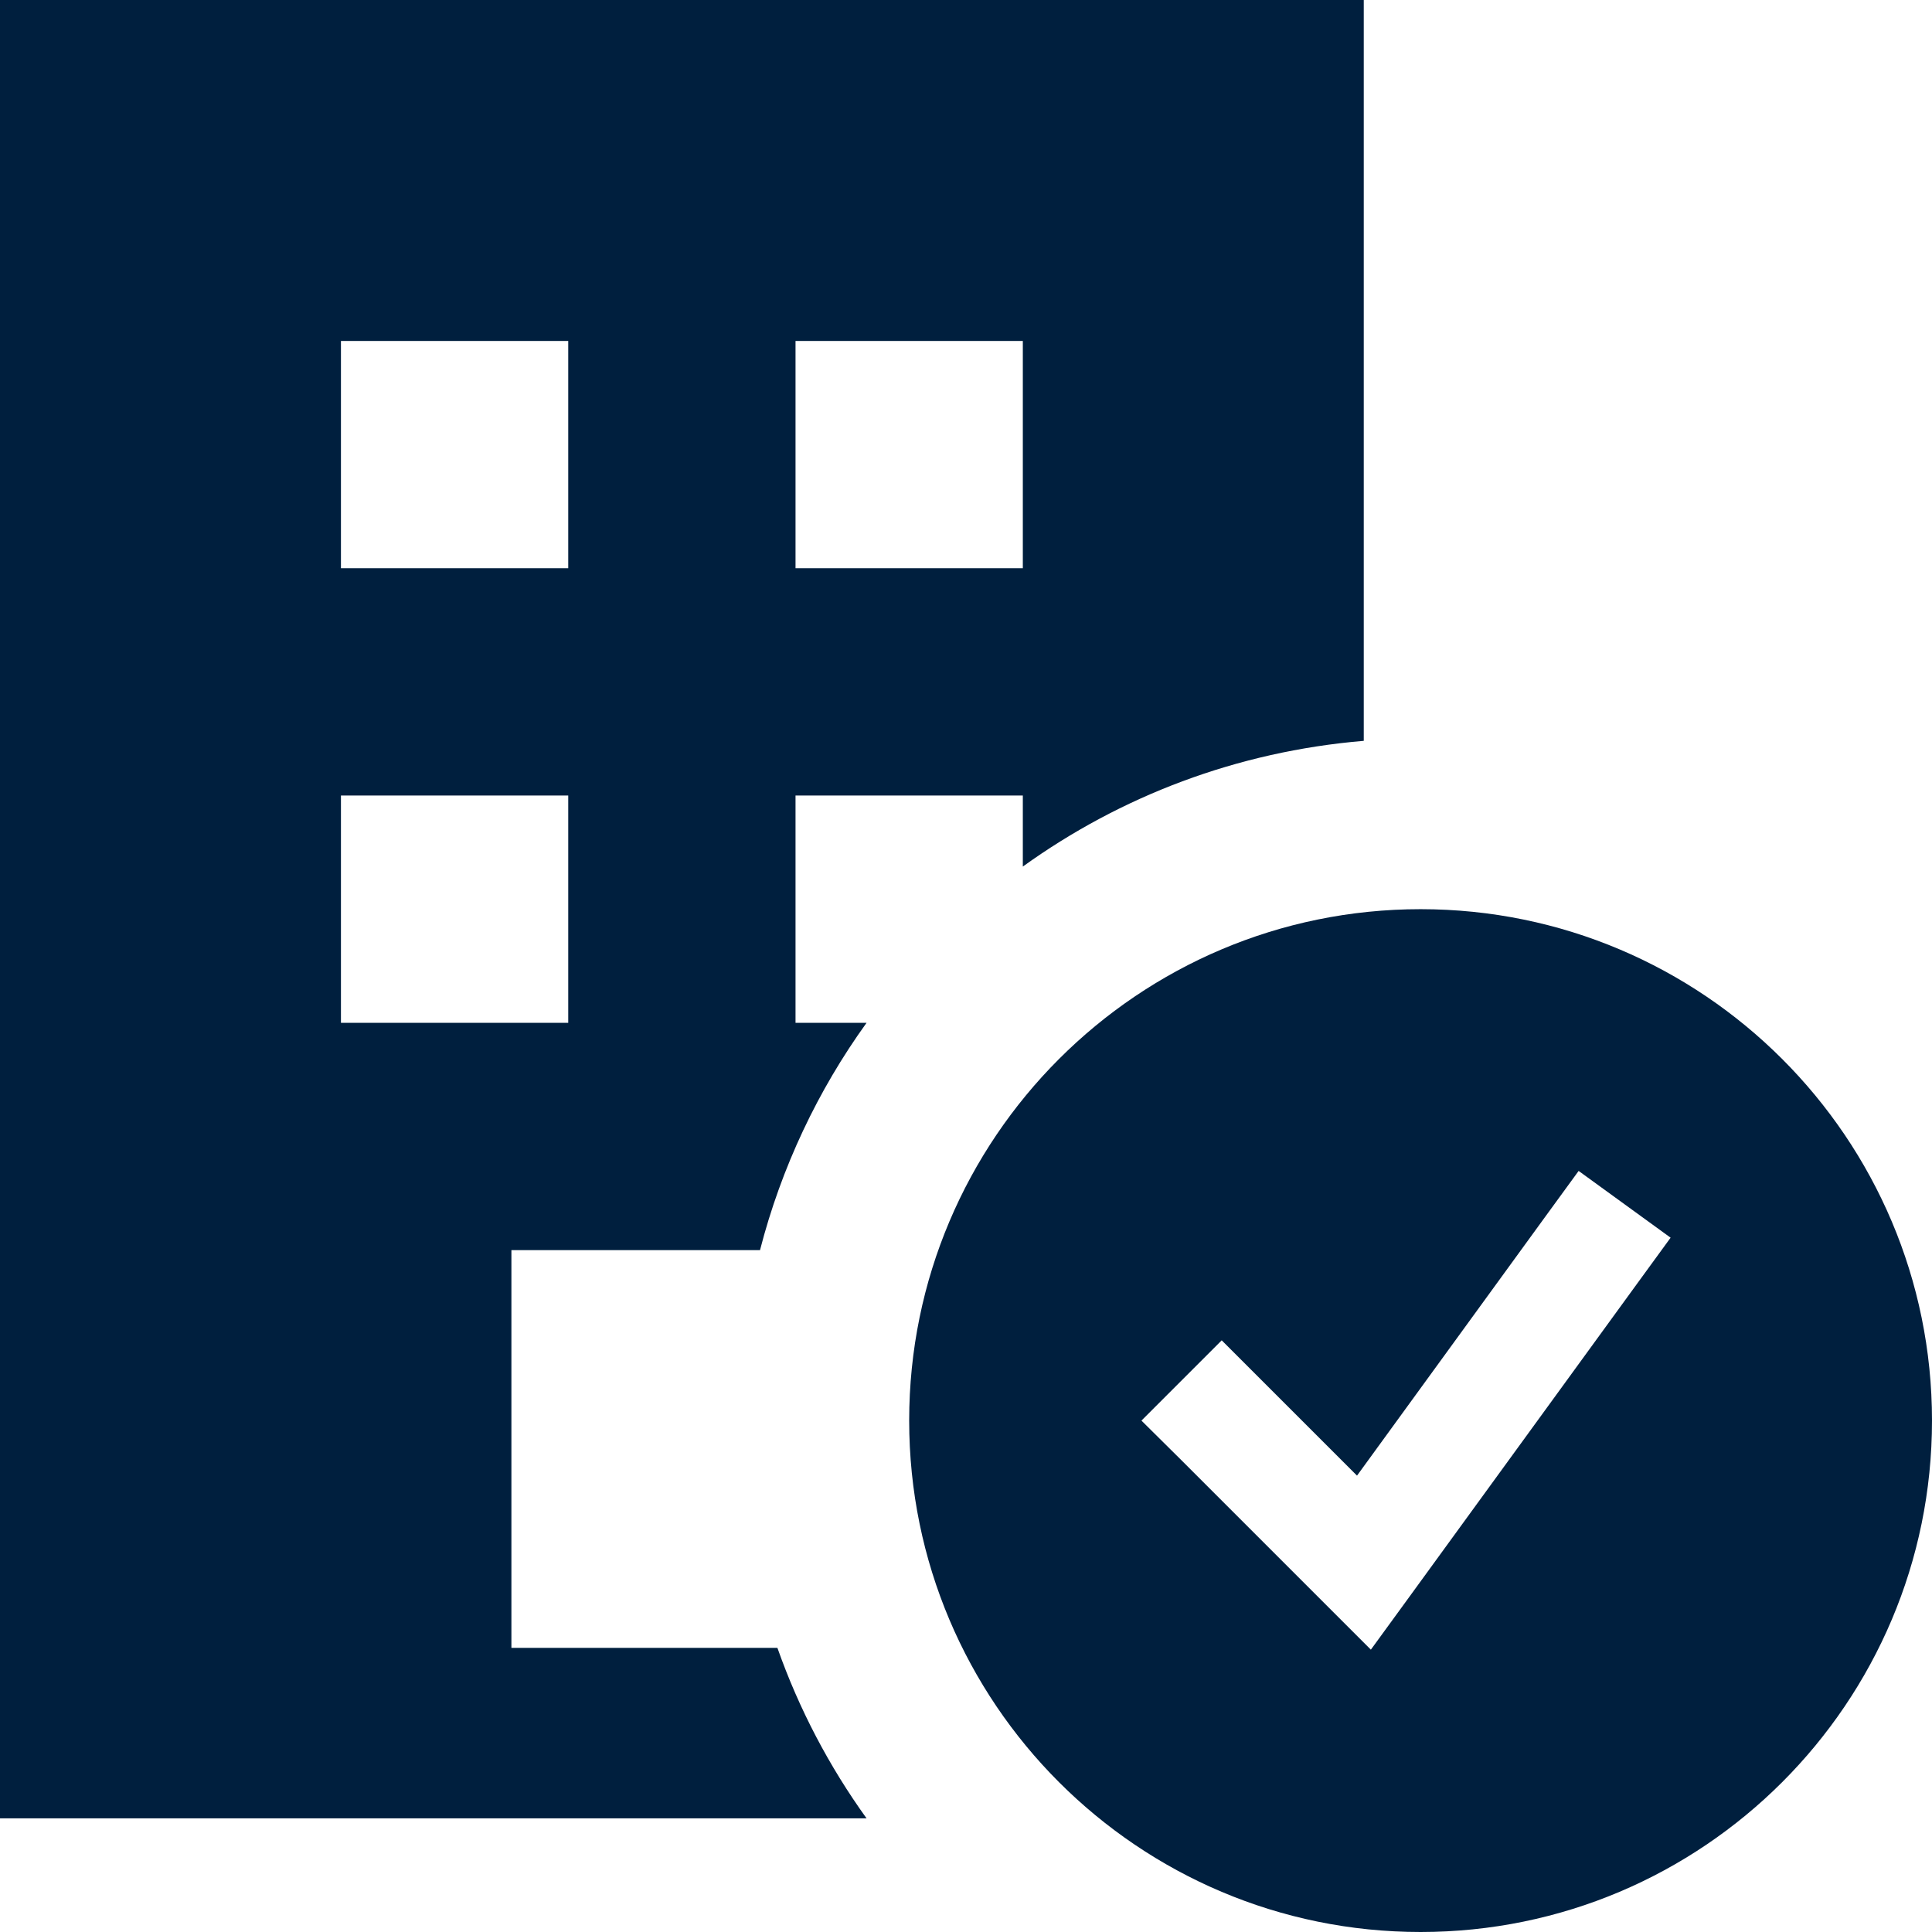 <?xml version="1.0" encoding="UTF-8"?>
<svg xmlns="http://www.w3.org/2000/svg" width="206" height="206" viewBox="0 0 206 206" fill="none">
  <path d="M145.412 0H0V193.882H92.397C88.421 188.354 85.202 182.257 82.892 175.706H54.529V133.294H81.037C83.309 124.471 87.209 116.254 92.397 109.059H84.823V84.823H109.059V92.397C119.472 84.899 131.893 80.128 145.412 78.992V0ZM36.353 36.353H60.588V60.588H36.353V36.353ZM109.059 36.353V60.588H84.823V36.353H109.059ZM36.353 84.823H60.588V109.059H36.353V84.823ZM206 151.471C206 121.366 181.575 96.941 151.471 96.941C121.366 96.941 96.941 121.366 96.941 151.471C96.941 181.575 121.366 206 151.471 206C181.575 206 206 181.575 206 151.471ZM178.129 131.969L174.57 136.854L150.335 170.177L146.169 175.895C144.503 174.229 137.8 167.526 126.024 155.75L121.707 151.471L130.265 142.913C132.158 144.806 136.967 149.615 144.692 157.34L164.762 129.735L168.322 124.85L178.129 131.969Z" fill="#001F3E"></path>
</svg>

